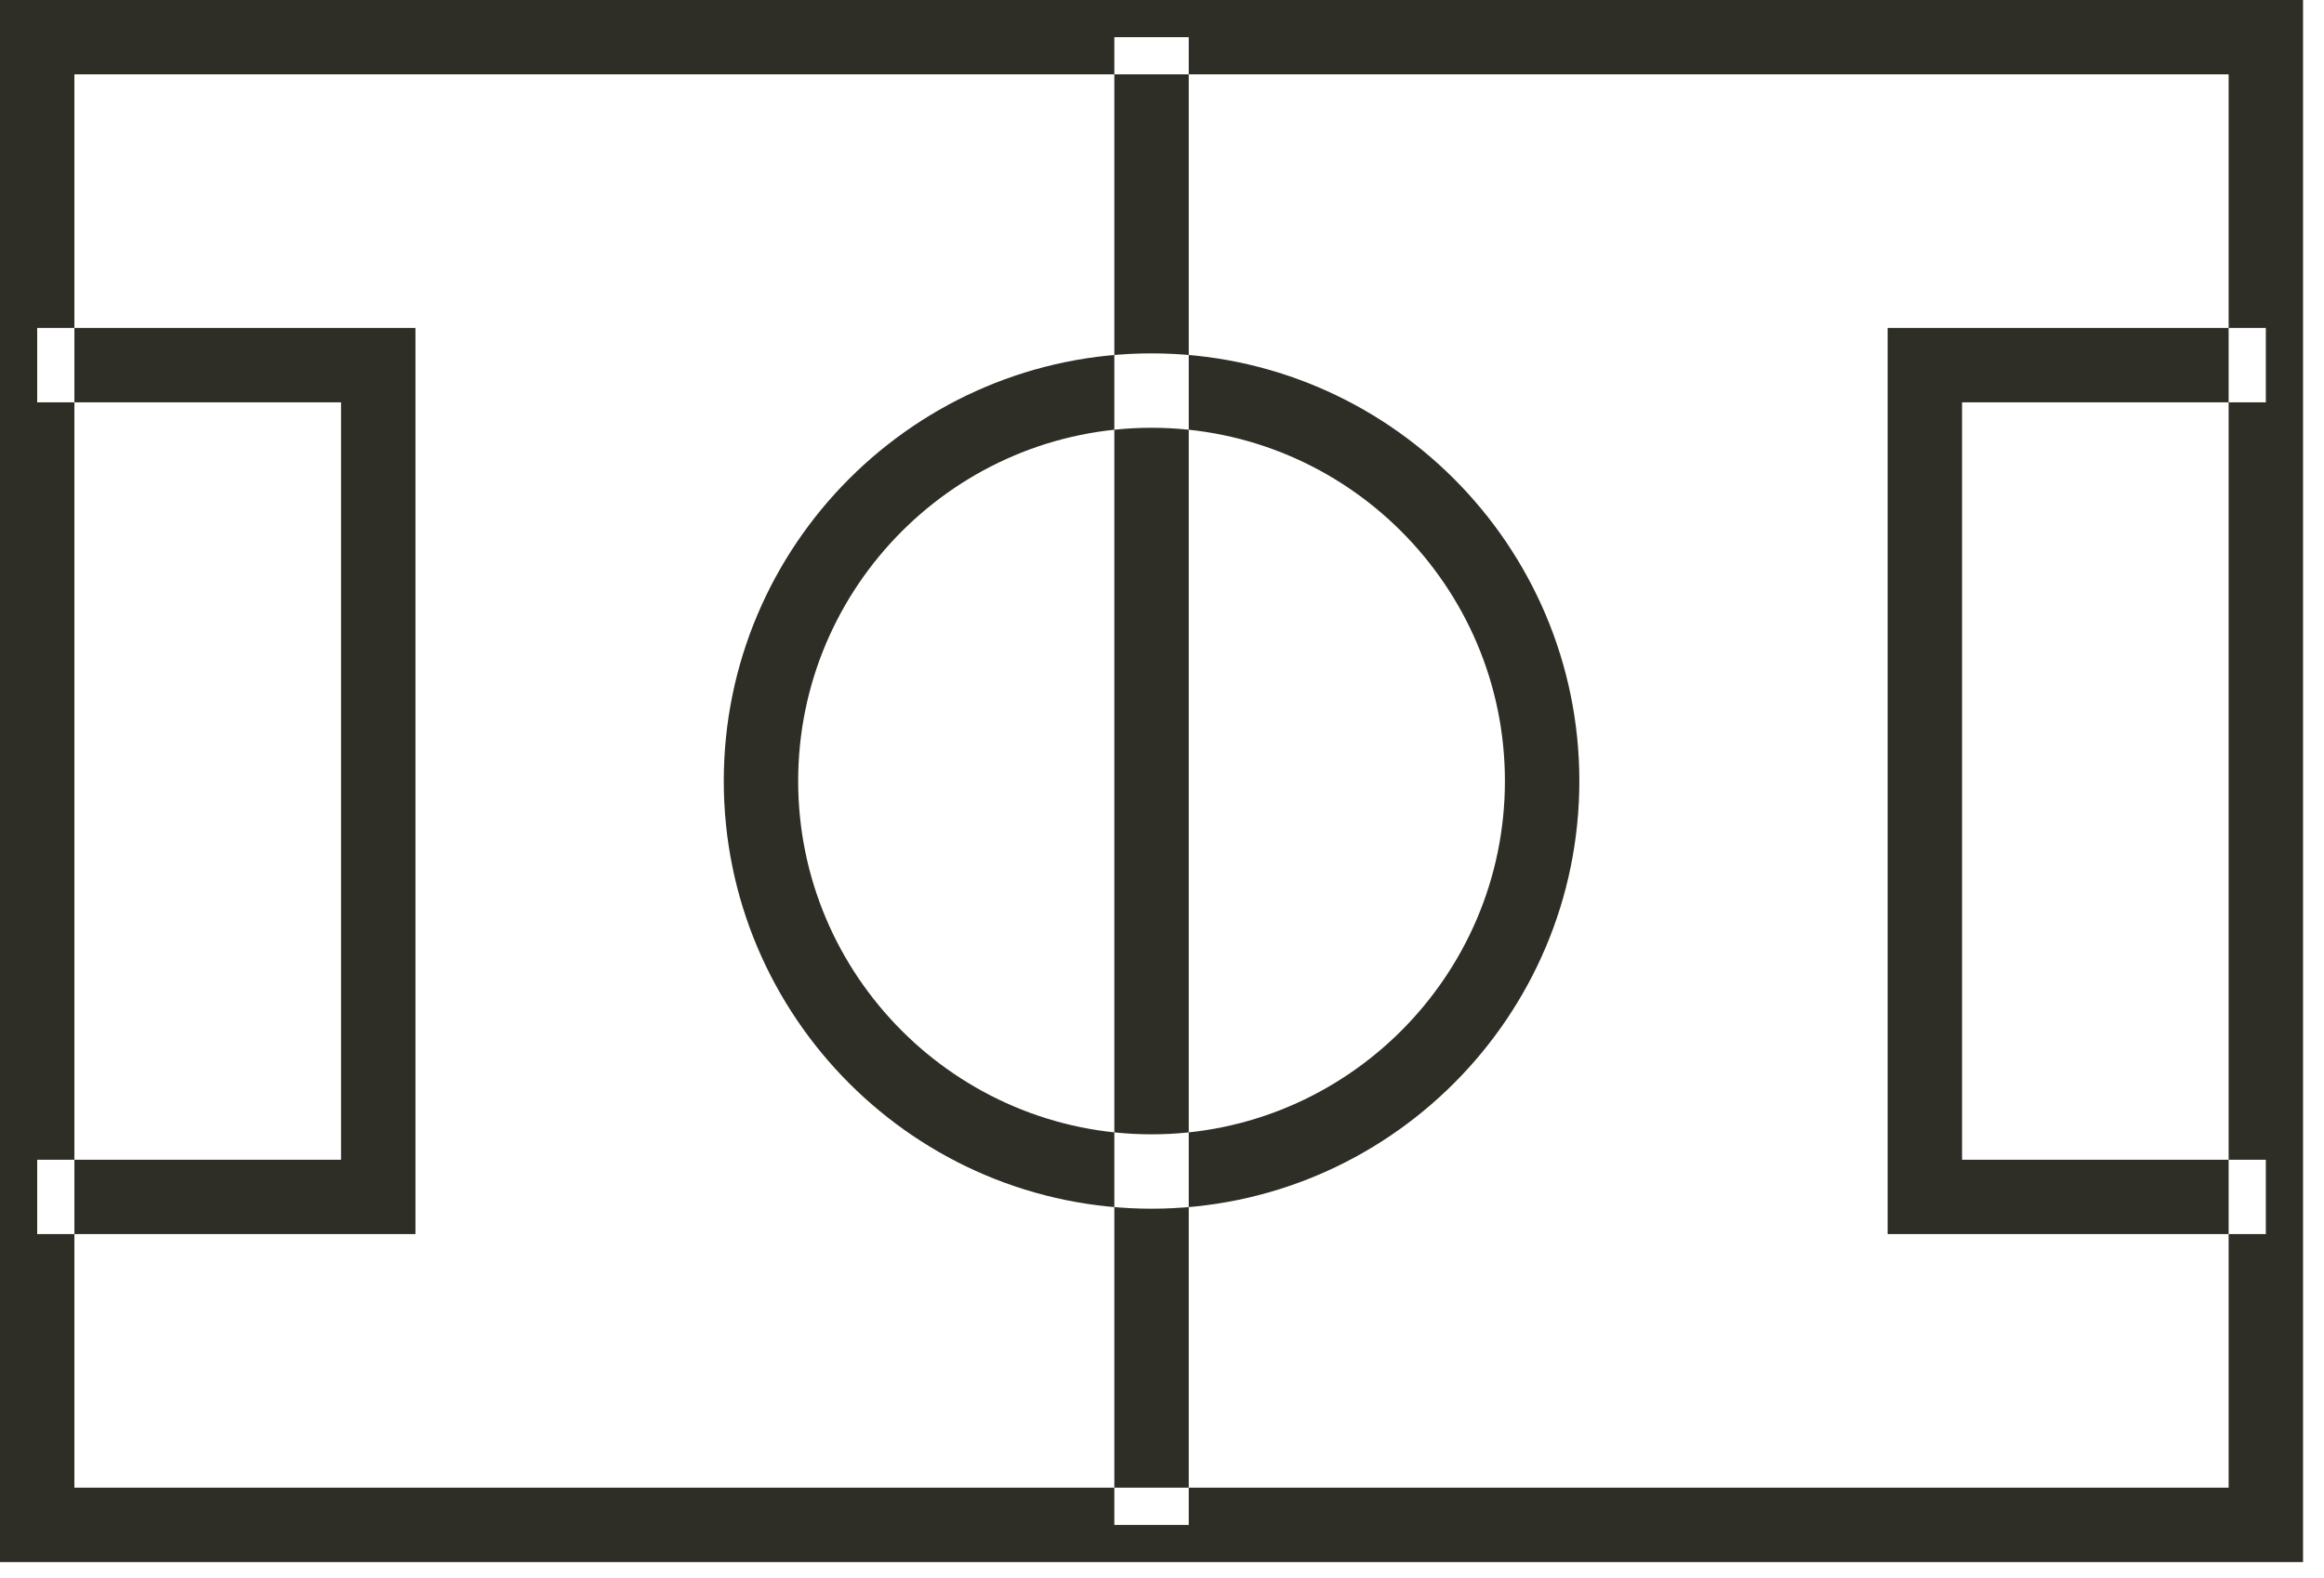 <svg xmlns="http://www.w3.org/2000/svg" width="81" height="55" viewBox="0 0 81 55"><path fill="#2e2e26" d="M2.593 2.593h75.083v49.274H2.593zM80.27 0H0v54.46h80.27zM38.839 53.164V1.297h2.593v51.867zM52.452 27.23c0 6.791-5.526 12.317-12.316 12.317-6.792 0-12.317-5.526-12.317-12.317s5.525-12.316 12.317-12.316c6.79 0 12.316 5.525 12.316 12.316zm2.594 0c0-8.222-6.688-14.91-14.91-14.91-8.223 0-14.91 6.688-14.91 14.91 0 8.223 6.687 14.91 14.91 14.91 8.222 0 14.91-6.687 14.91-14.91zM14.48 43.026H1.296v-2.593h10.59V14.026H1.296v-2.593H14.48zM78.973 43.026H65.791V11.433h13.182v2.593H68.385v26.407h10.588z"/></svg>